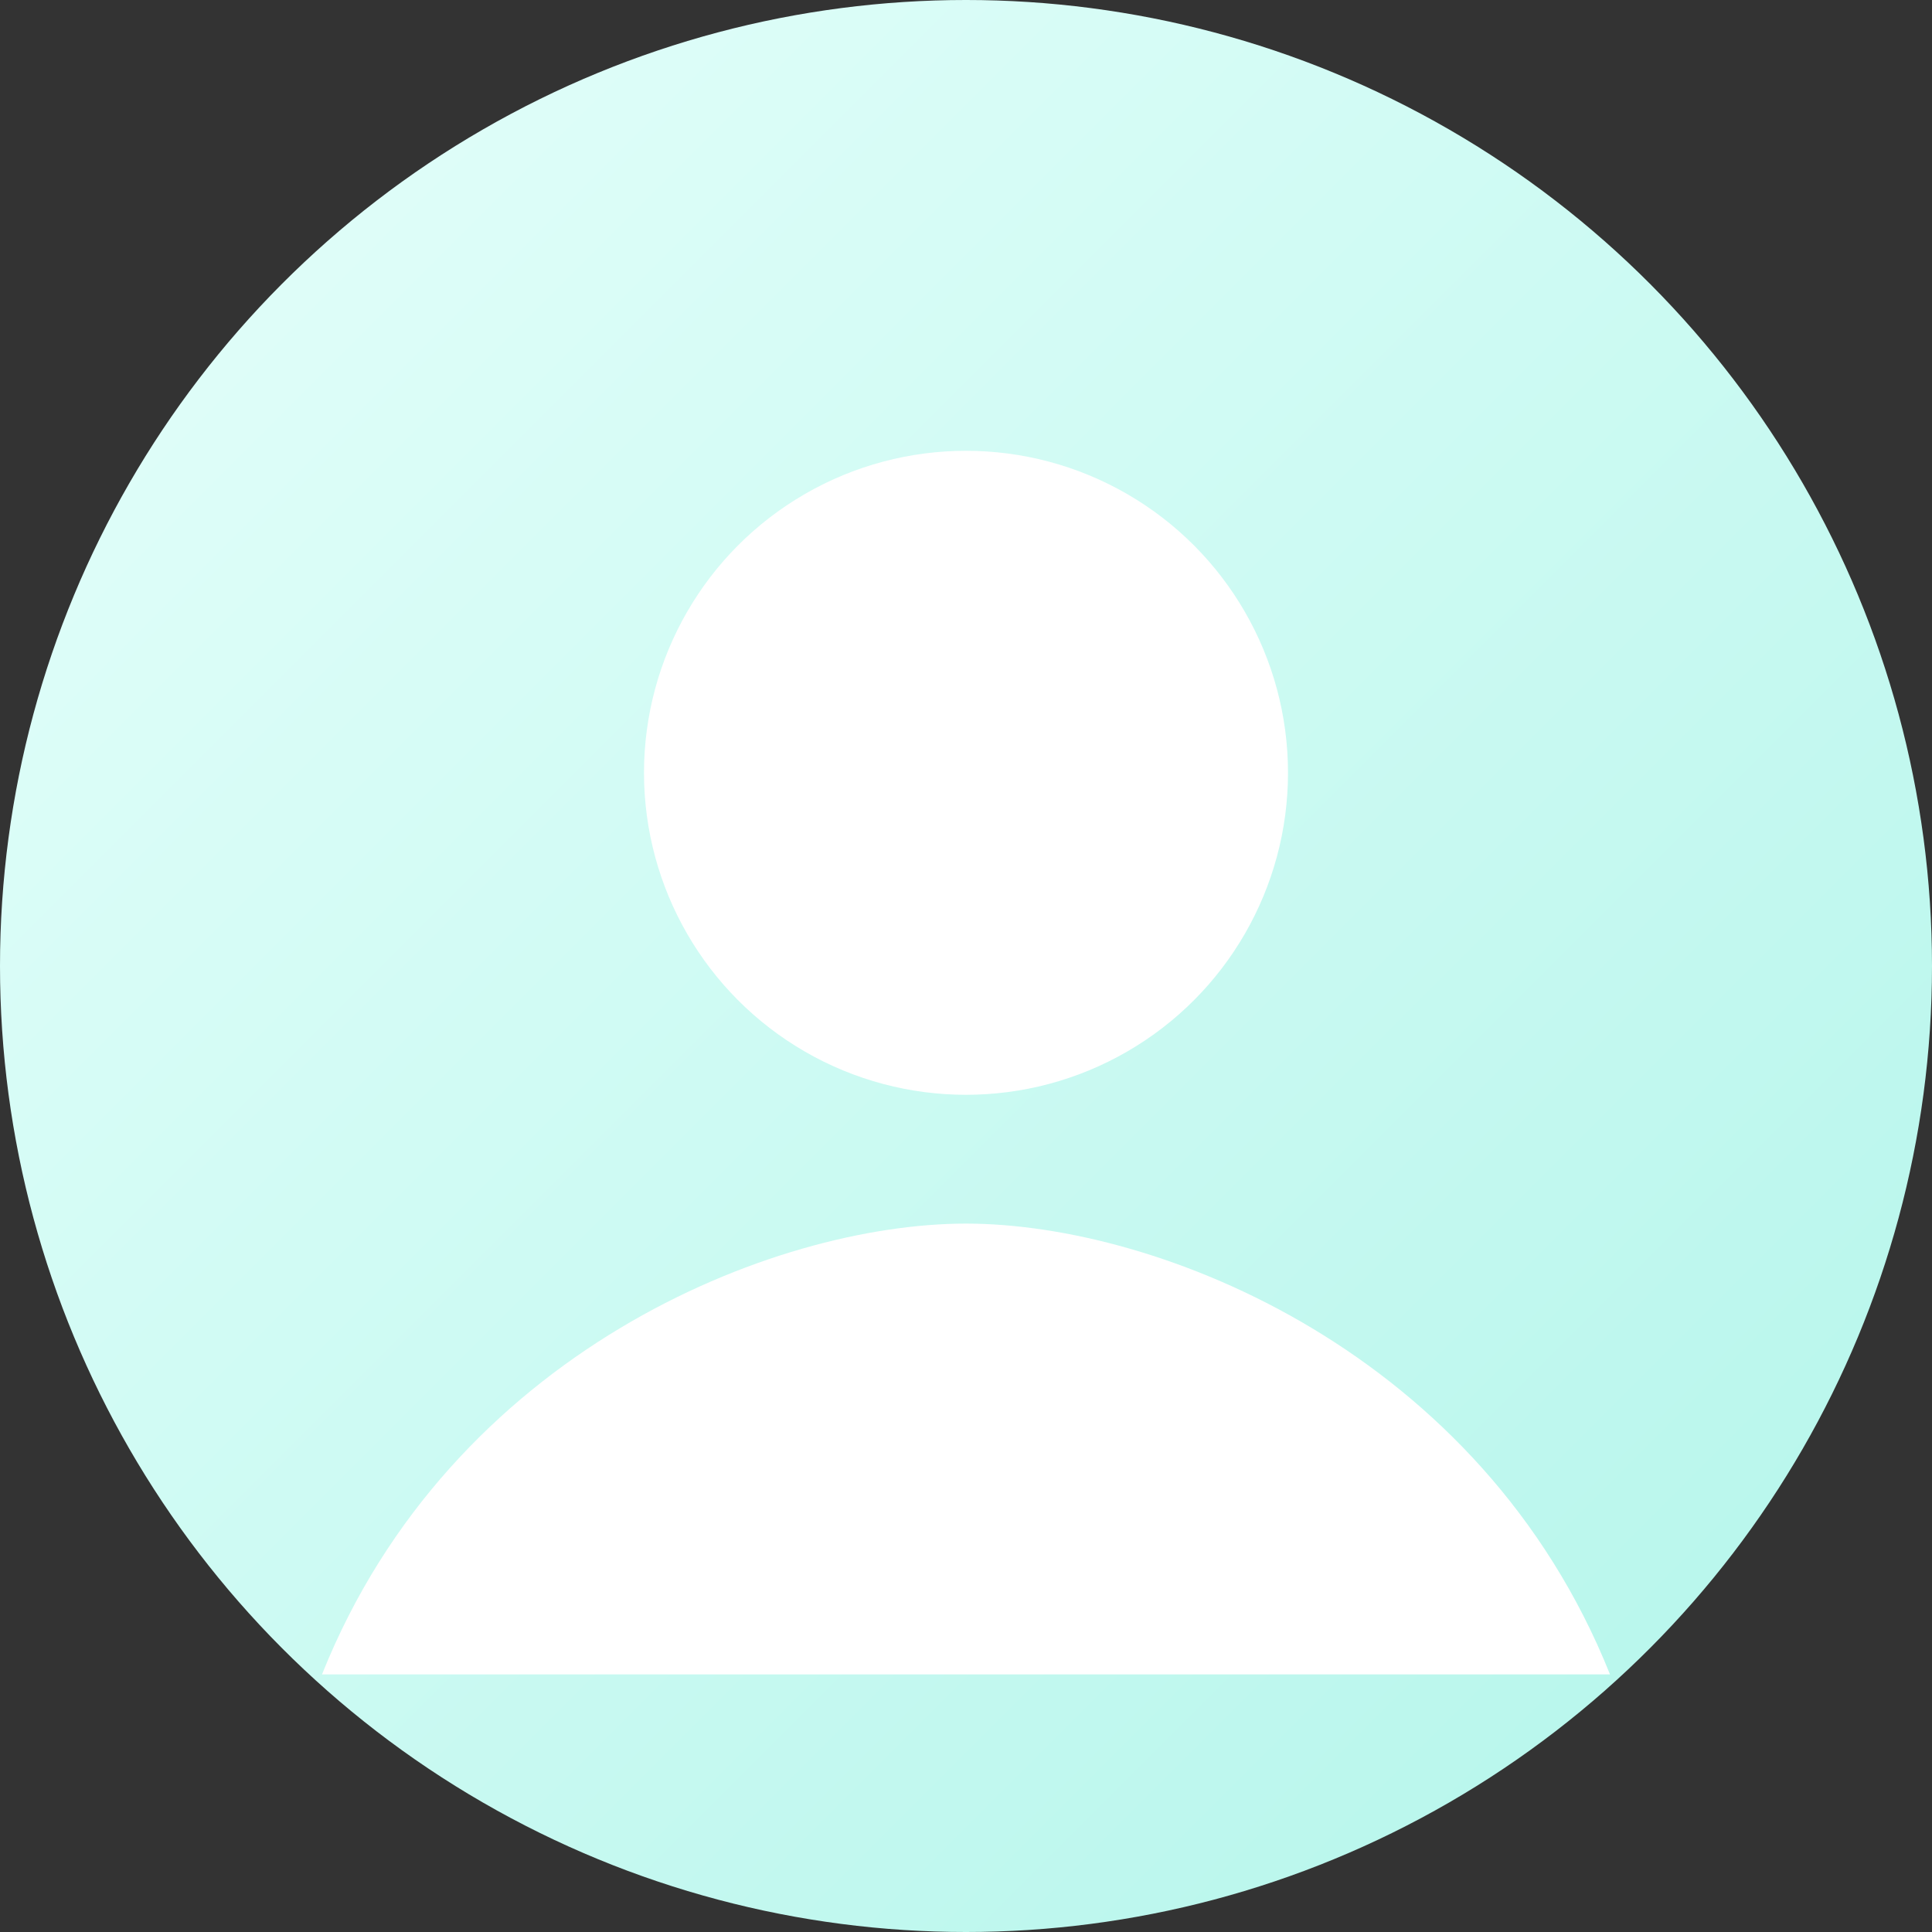 <svg xmlns="http://www.w3.org/2000/svg" width="60" height="60" viewBox="0 0 60 60">
  <rect x="0" y="0" width="60" height="60" fill="#333333" stroke="none"/>
  <defs>
    <linearGradient id="g" x1="0" x2="1" y1="0" y2="1">
      <stop offset="0%" stop-color="#e6fffb"/>
      <stop offset="100%" stop-color="#b2f5ea"/>
    </linearGradient>
  </defs>
  <circle cx="30" cy="30" r="30" fill="url(#g)"/>
  <circle cx="30" cy="24" r="10" fill="#fff"/>
  <path d="M10 52c4-10 14-14 20-14s16 4 20 14" fill="#fff"/>
</svg>


